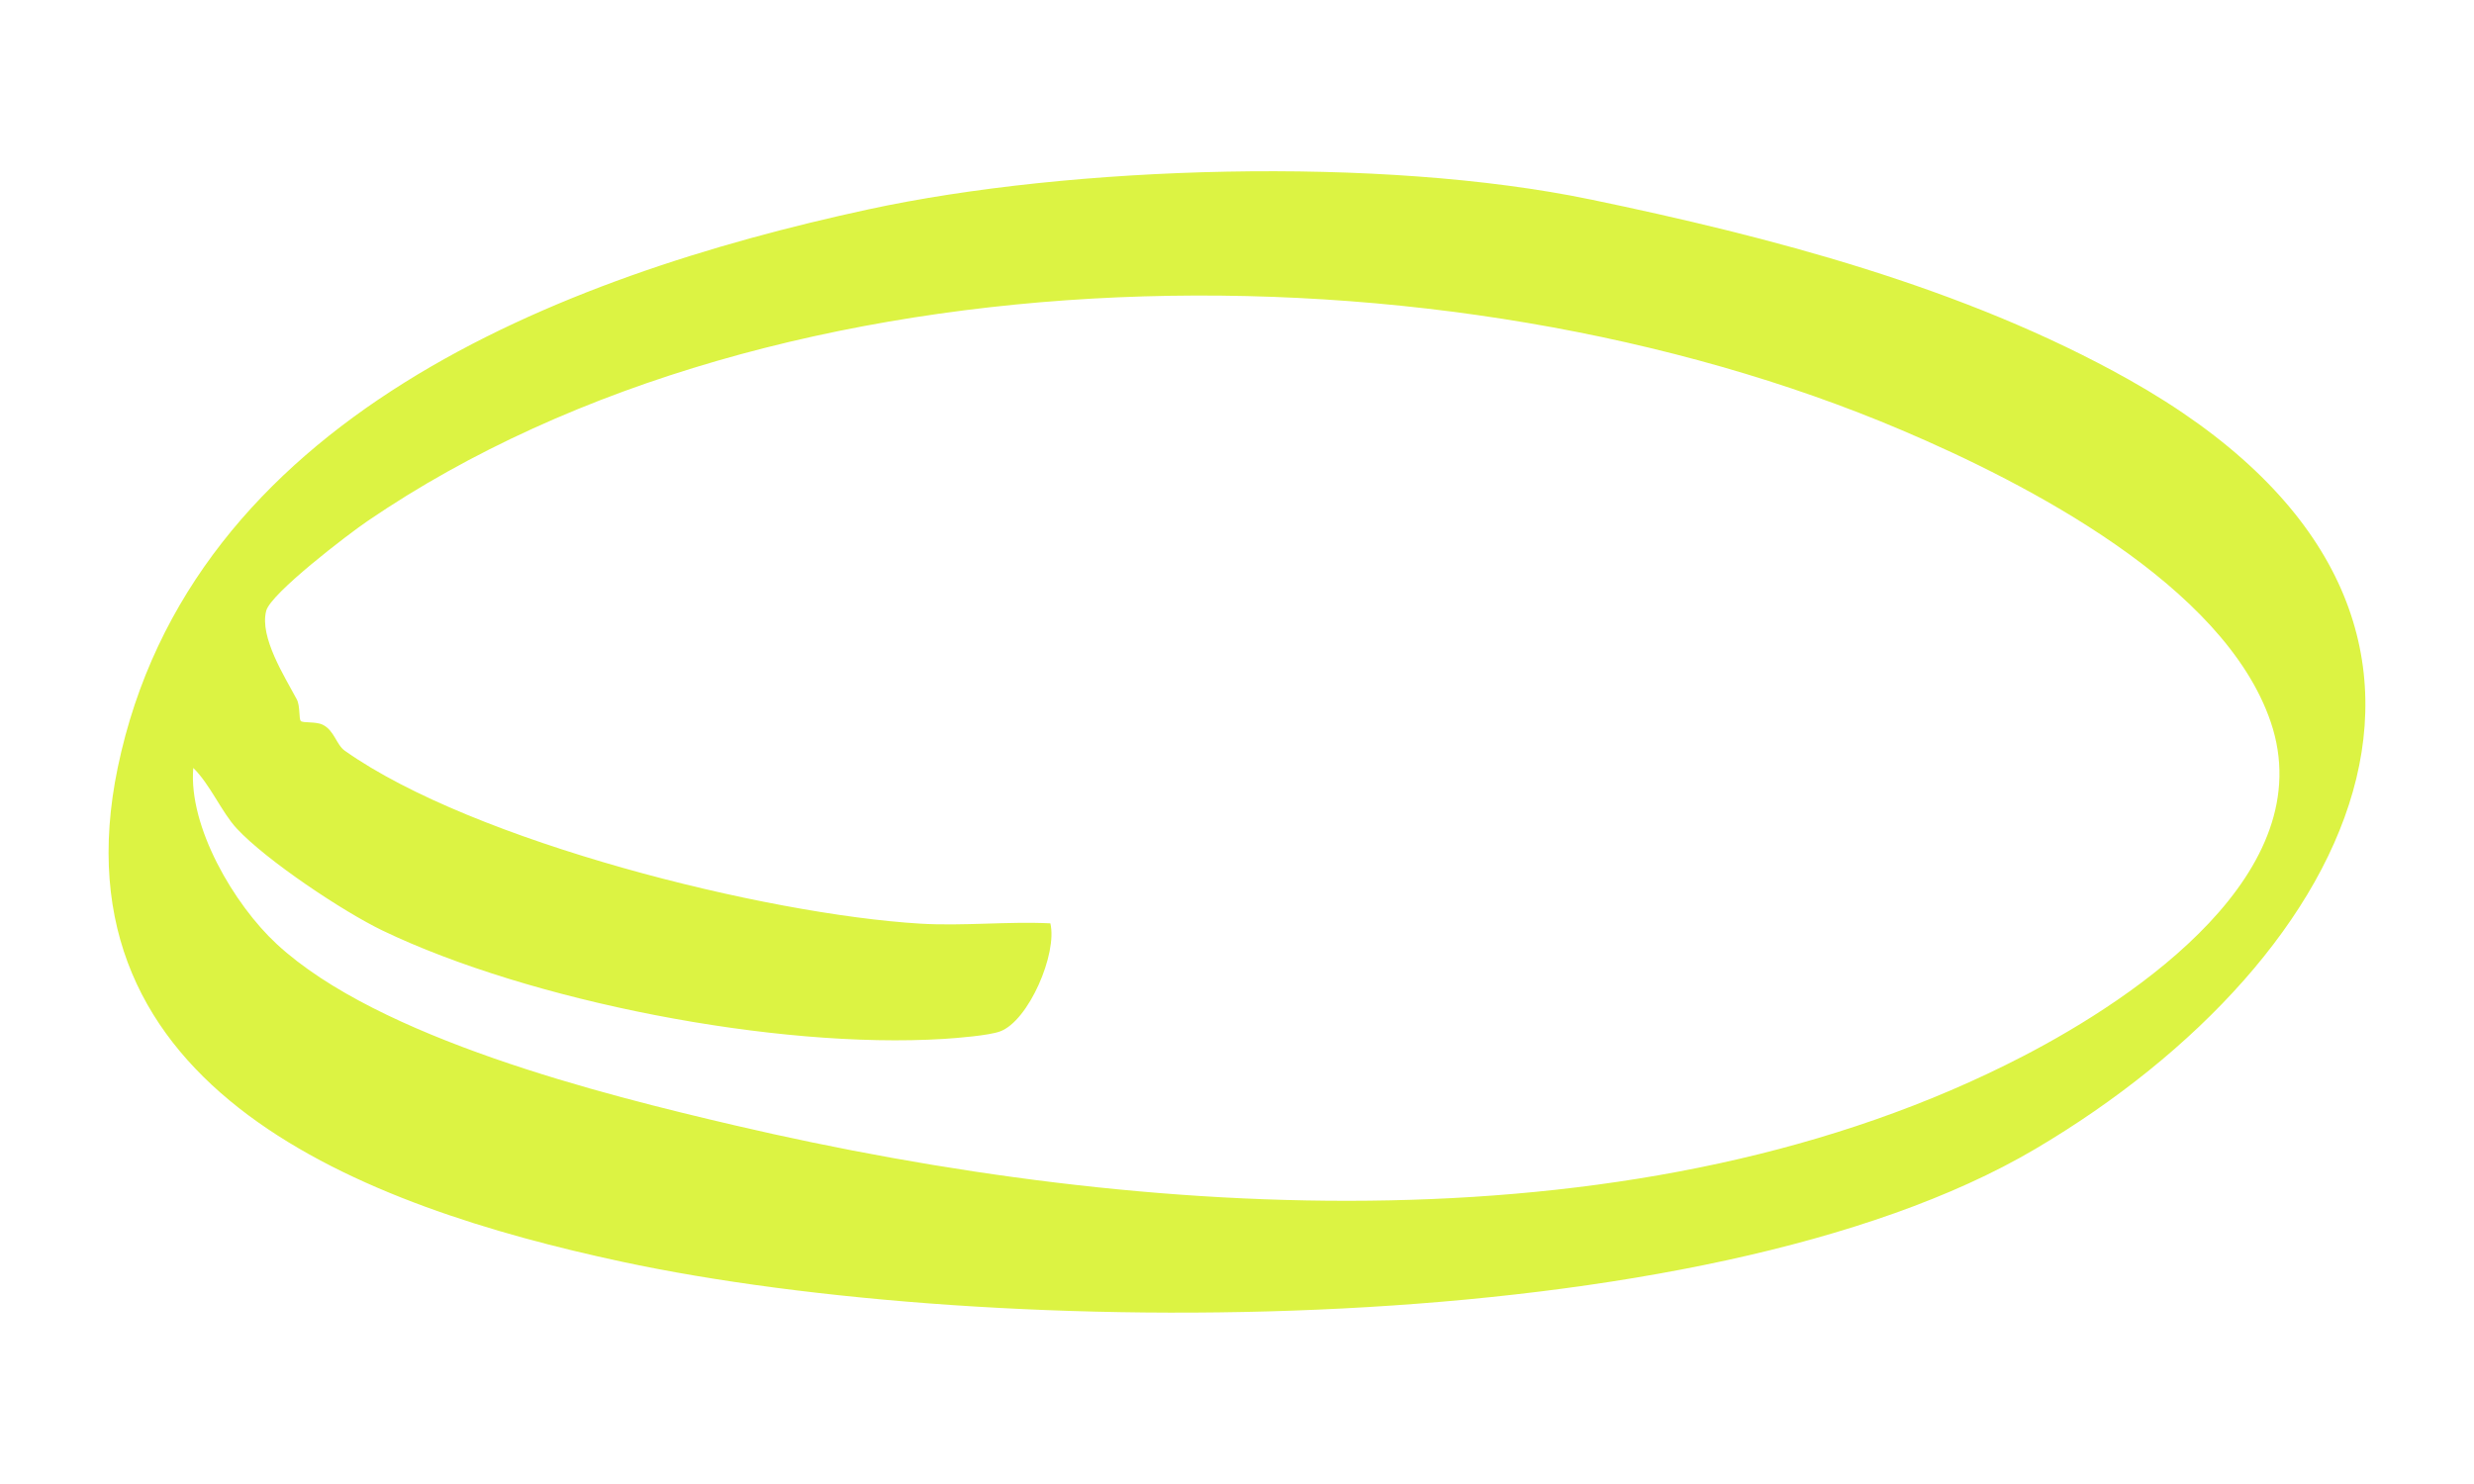 <?xml version="1.0" encoding="UTF-8"?>
<svg id="Layer_1" data-name="Layer 1" xmlns="http://www.w3.org/2000/svg" viewBox="0 0 250 150">
  <defs>
    <style>
      .cls-1 {
        fill: #dcf343;
      }
    </style>
  </defs>
  <path class="cls-1" d="M160.77,20.17c17.96,3.74,37.67,8.83,54.35,18.2,41.17,23.13,23.29,58.44-9.46,77.77-33.5,19.77-105.44,19.41-142.83,11.39-26.01-5.58-57.71-17.3-50.93-49.95,7.33-35.26,44.57-49.65,75.87-56.42,20.45-4.42,51.76-5.41,72.99-.99ZM192.22,43.5c-46.18-19.67-113.47-19.25-155.1,9.18-1.92,1.31-9.76,7.29-10.22,9.06-.7,2.67,1.9,6.7,3.09,8.95.36.68.19,1.98.41,2.19.22.22,1.53.03,2.22.38,1.17.58,1.36,2.01,2.22,2.62,13,9.2,42.52,16.54,58.15,17.48,4.33.26,8.81-.24,13.15-.03.73,3.04-2.19,9.88-5.1,10.93-1.14.41-4.28.66-5.66.75-17.05,1.06-41.92-3.84-56.72-10.95-3.97-1.91-11.76-7.1-14.75-10.33-1.52-1.65-2.68-4.45-4.38-6.11-.5,5.94,4.12,13.81,8.43,17.8,10.28,9.52,32.79,15.18,46.34,18.34,41.33,9.65,91.77,12.87,130.13-7,11.58-6,30.18-18.62,25.03-33.78-4.71-13.86-24.71-24.15-37.24-29.48Z"/>
</svg>